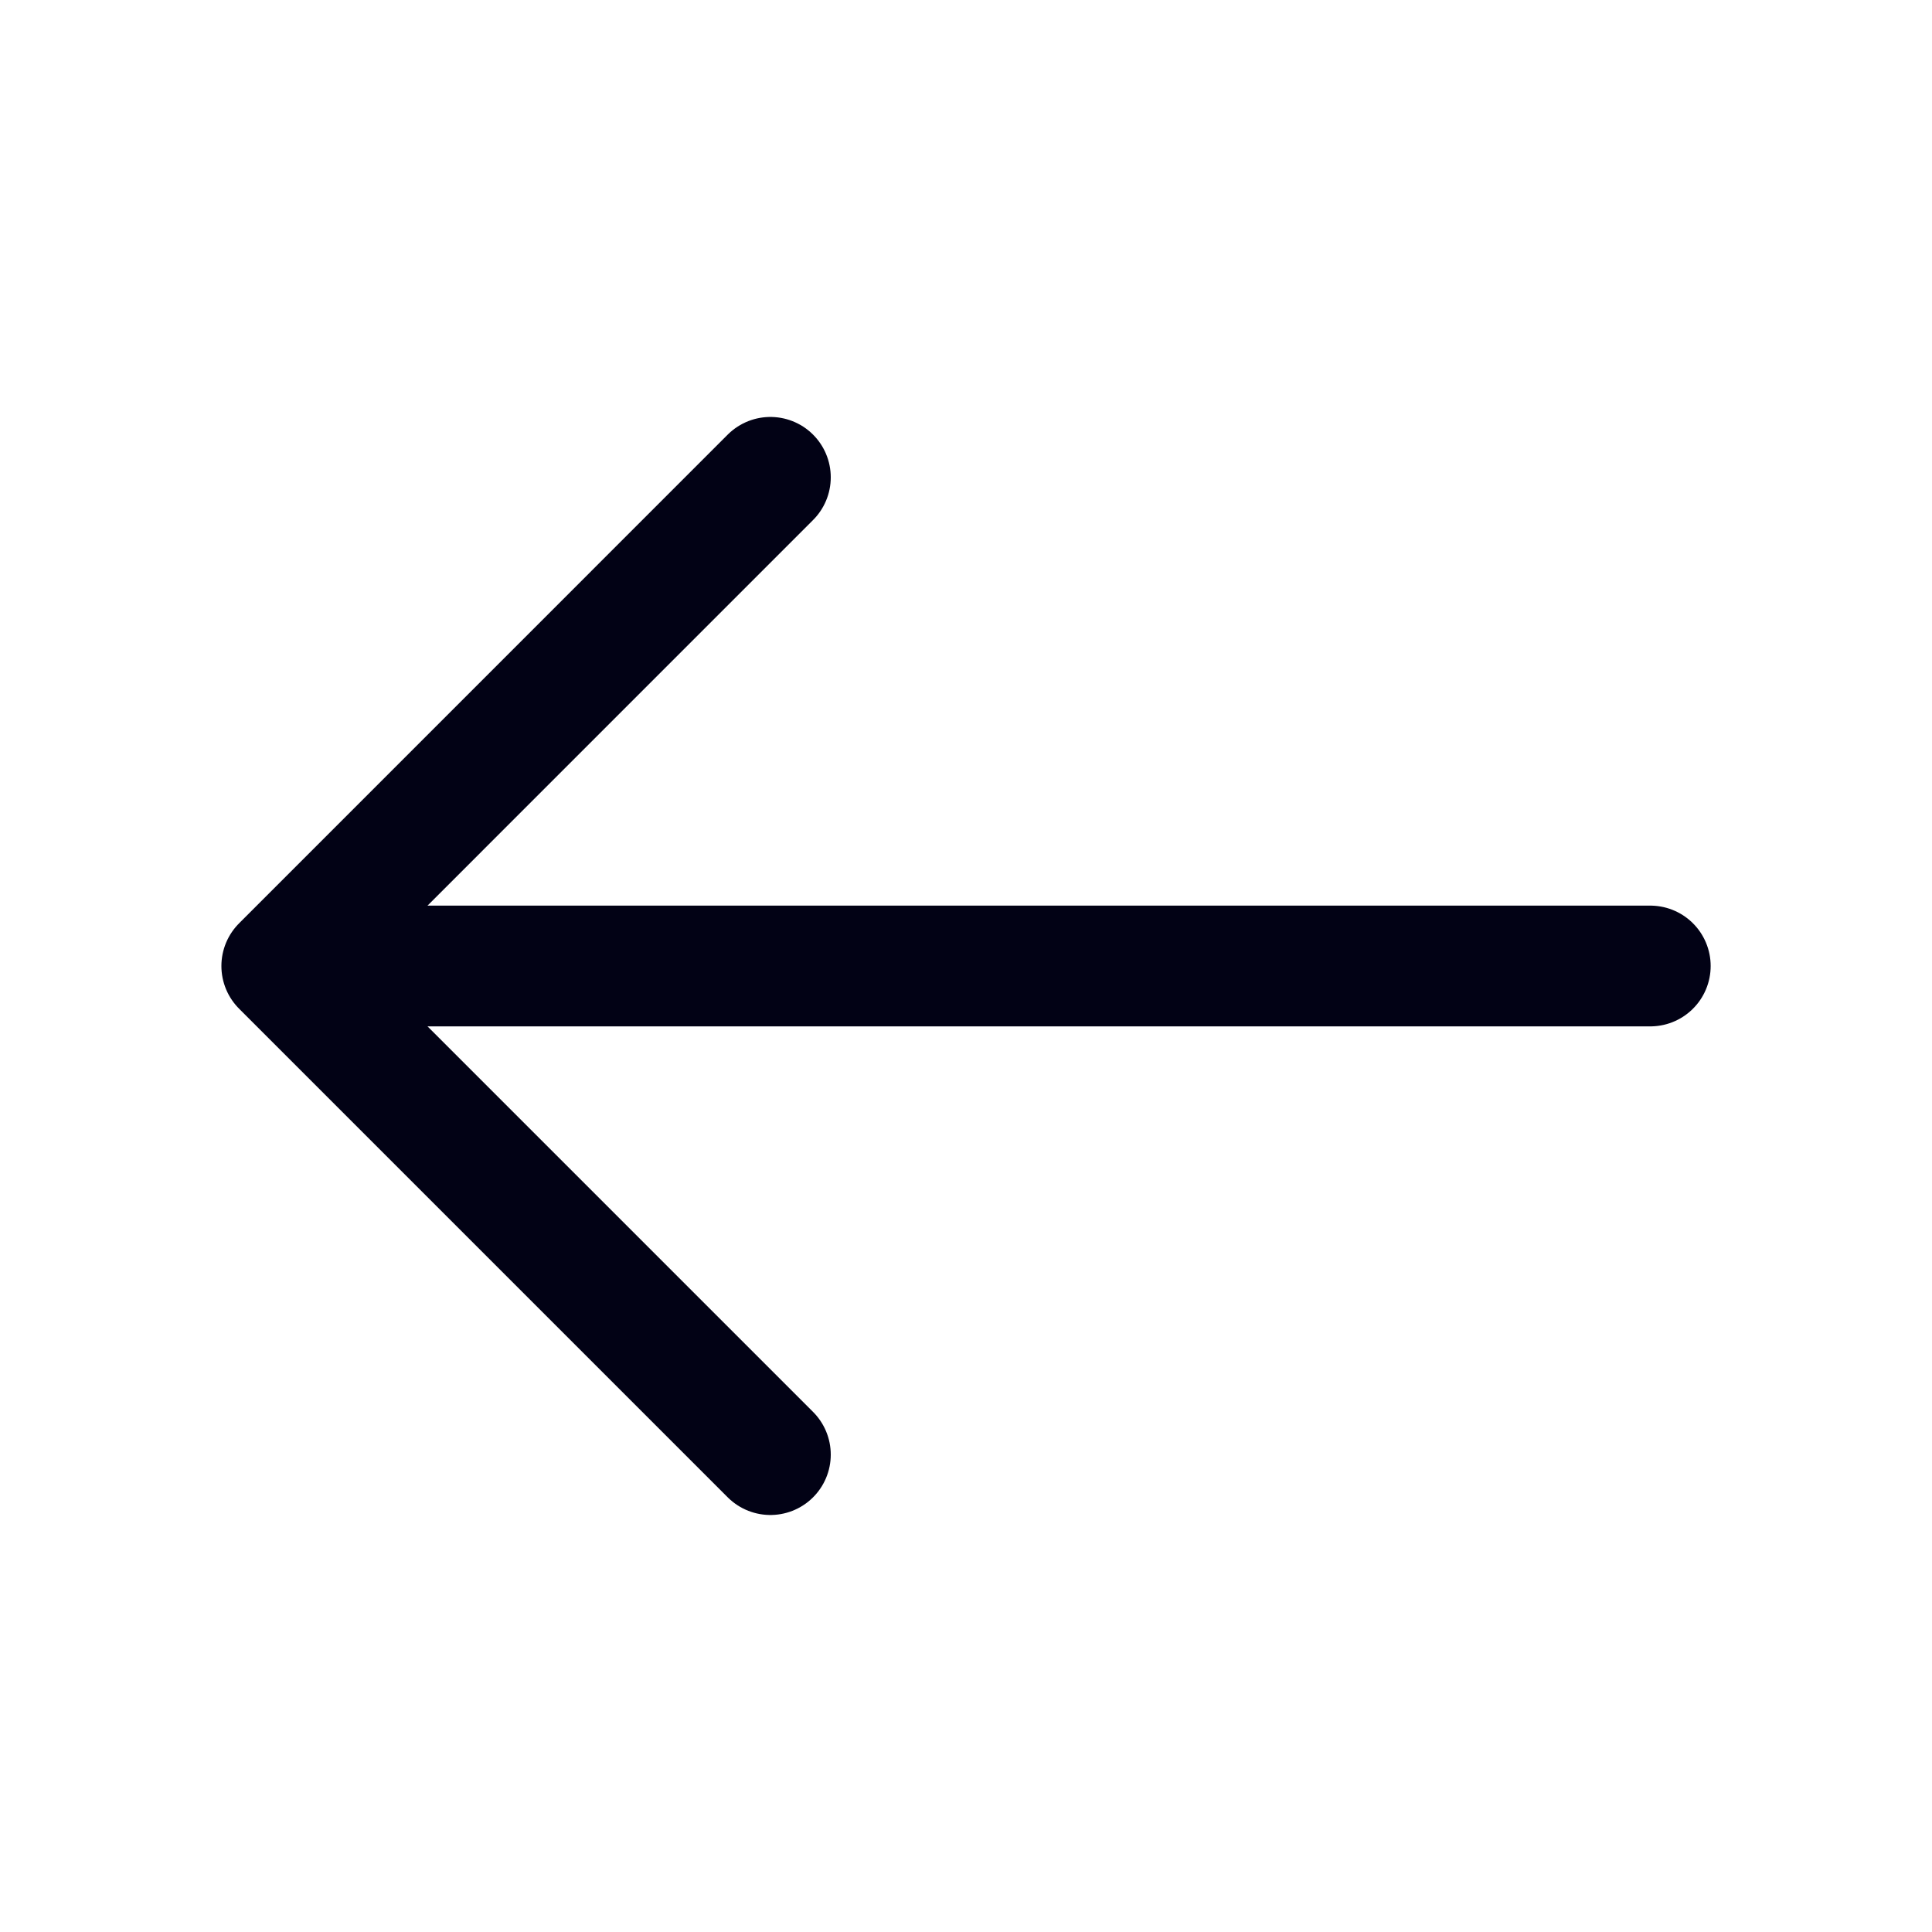 <svg width="32" height="32" viewBox="0 0 32 32" fill="none" xmlns="http://www.w3.org/2000/svg">
<path d="M12.76 7.906L4.667 16L12.76 24.093" stroke="#020215" stroke-width="2" stroke-miterlimit="10" stroke-linecap="round" stroke-linejoin="round"/>
<path d="M27.334 16H4.894" stroke="#020215" stroke-width="2" stroke-miterlimit="10" stroke-linecap="round" stroke-linejoin="round"/>
</svg>
